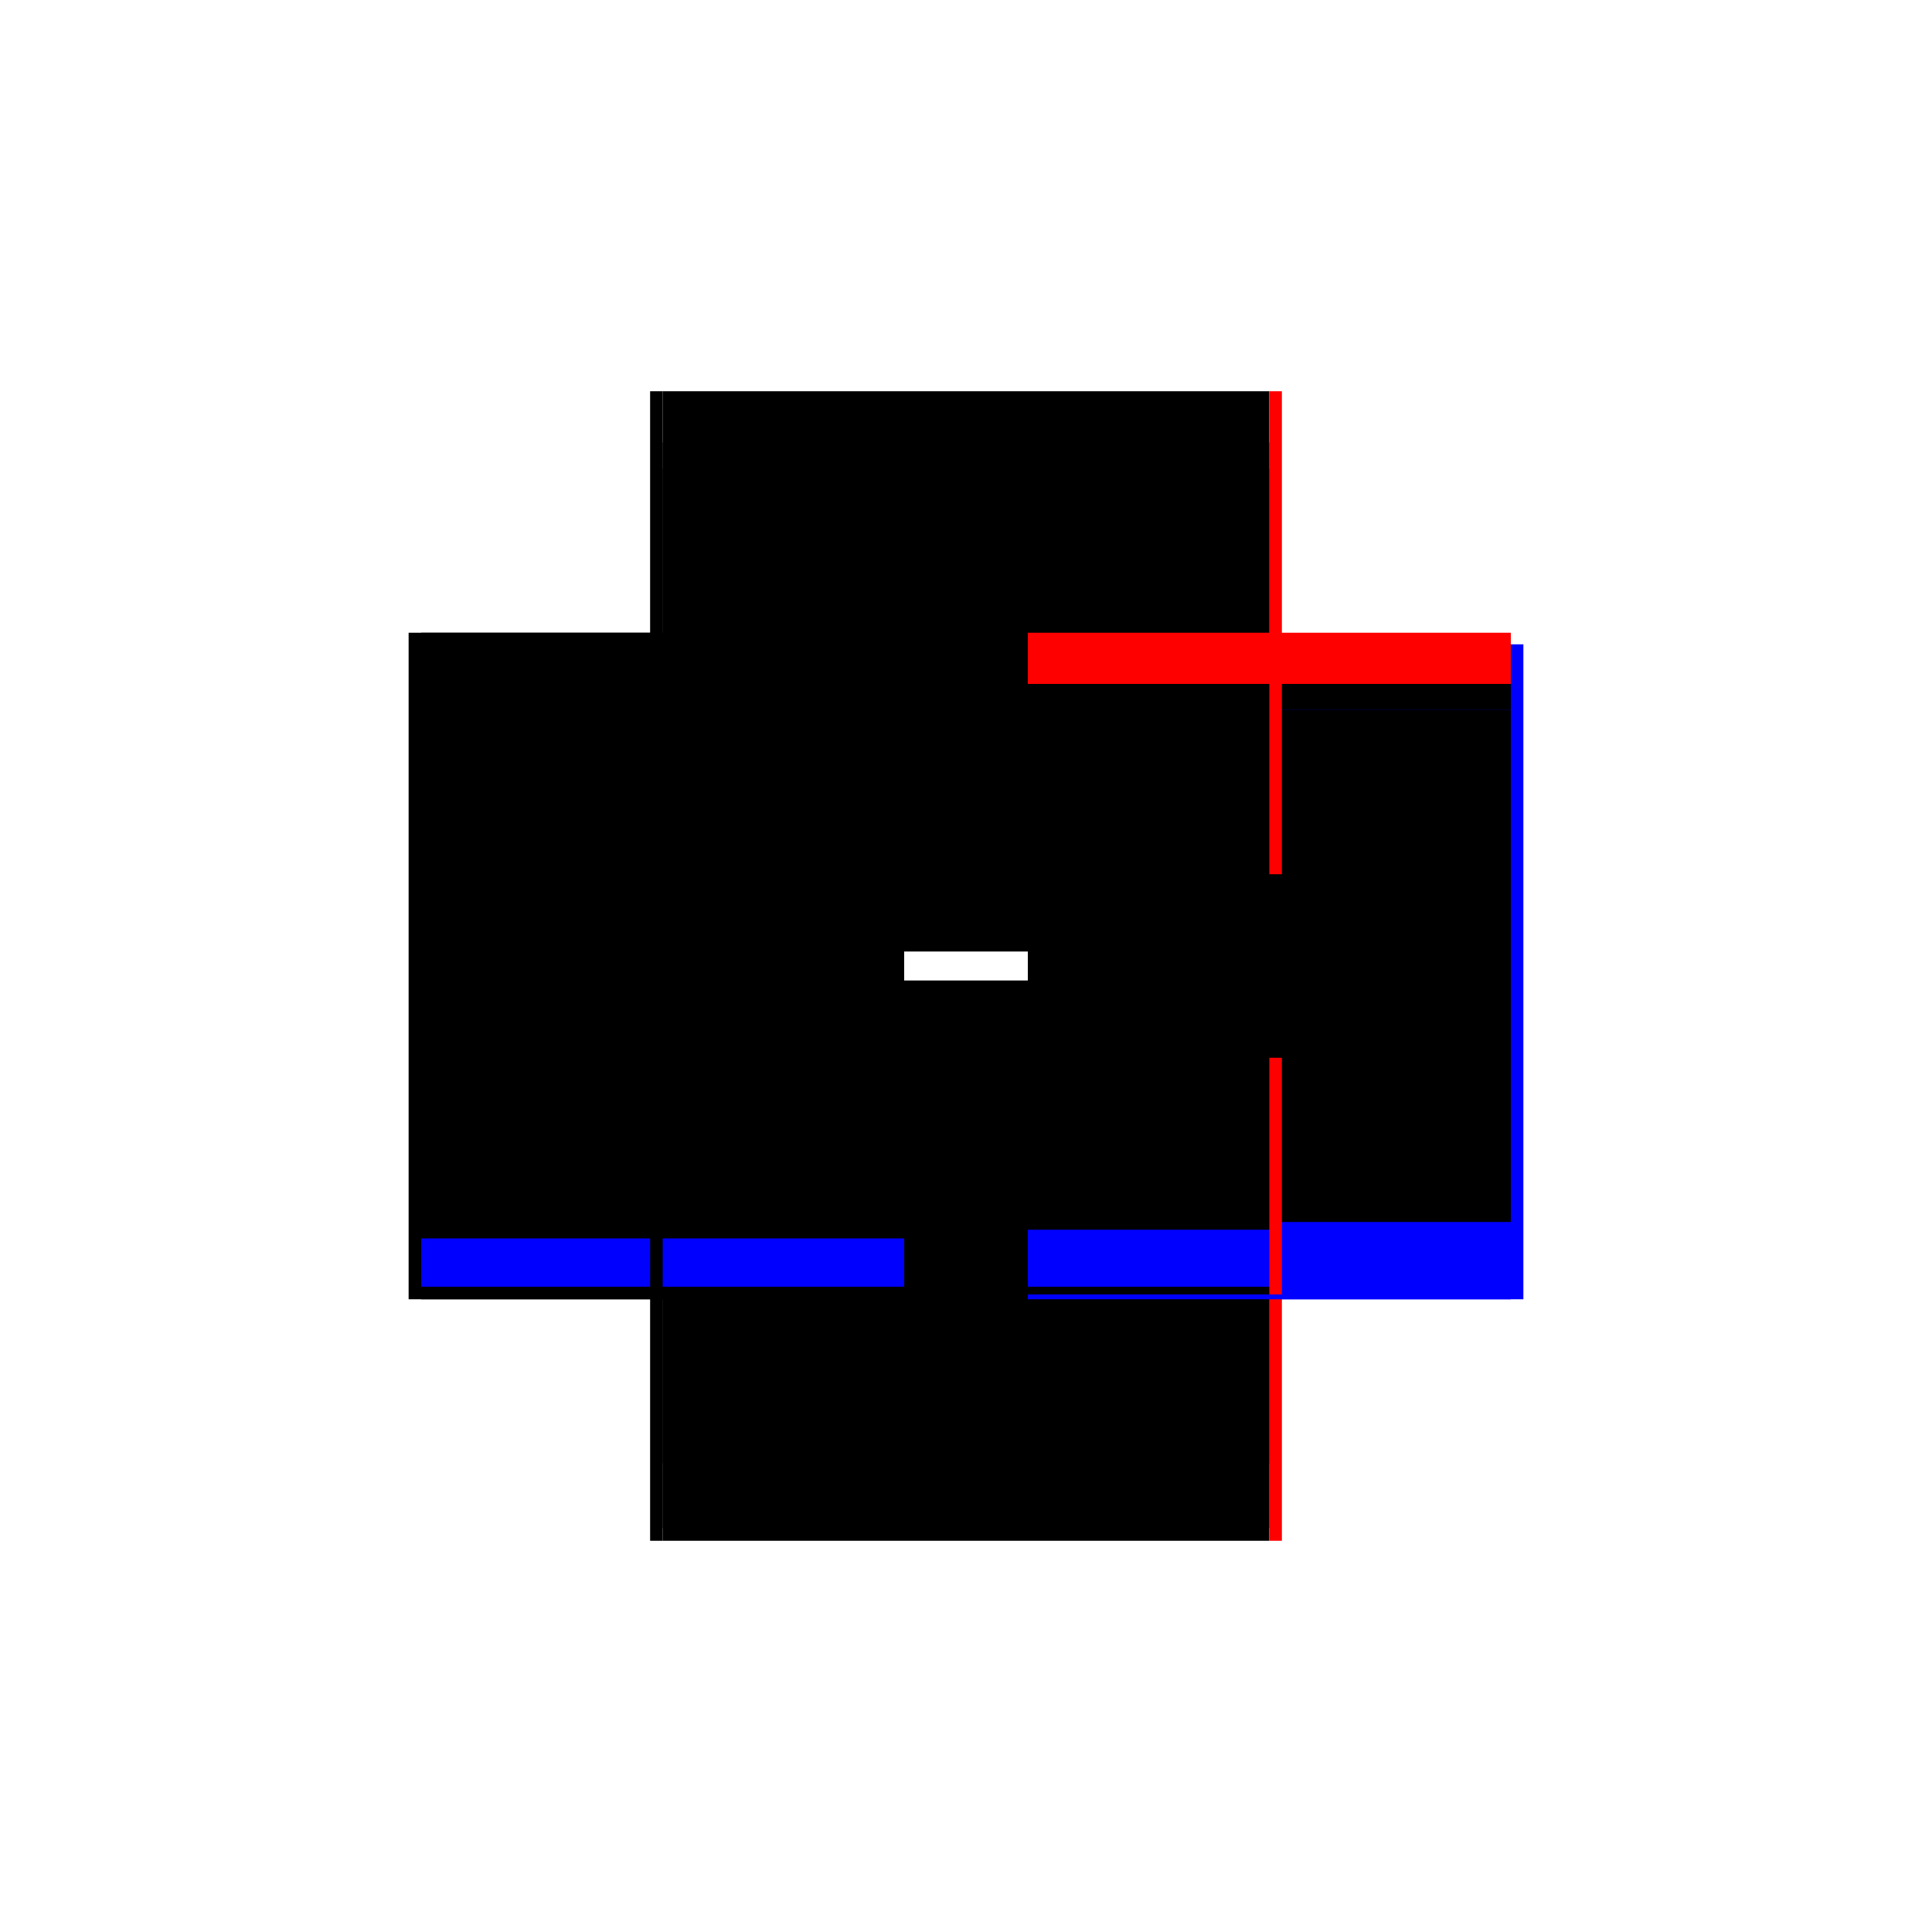 <?xml version="1.0" encoding="utf-8" ?>
<svg xmlns="http://www.w3.org/2000/svg" xmlns:ev="http://www.w3.org/2001/xml-events" xmlns:xlink="http://www.w3.org/1999/xlink" baseProfile="full" height="100%" version="1.1" viewBox="-1,-1,2,2" width="100%">
  <defs>
    <style type="text/css"><![CDATA[.vectorEffectClass {vector-effect: non-scaling-stroke;}]]></style>
  </defs>
  <line class="vectorEffectClass" fill="none" stroke="black" stroke-width="0.5" x1="-0.327" x2="-0.327" y1="0.345" y2="-0.345"/>
  <line class="vectorEffectClass" fill="none" stroke="blue" stroke-width="0.5" x1="0.327" x2="0.327" y1="0.345" y2="-0.333"/>
  <line class="vectorEffectClass" fill="none" stroke="black" stroke-width="0.5" x1="-0.314" x2="0.314" y1="0.265" y2="0.265"/>
  <line class="vectorEffectClass" fill="none" stroke="black" stroke-width="0.5" x1="-0.314" x2="0.314" y1="-0.265" y2="-0.265"/>
  <line class="vectorEffectClass" fill="none" stroke="black" stroke-width="0.5" x1="-0.314" x2="0.314" y1="-0.292" y2="-0.292"/>
  <line class="vectorEffectClass" fill="none" stroke="black" stroke-width="0.5" x1="-0.314" x2="0.314" y1="-0.345" y2="-0.345"/>
  <line class="vectorEffectClass" fill="none" stroke="black" stroke-width="0.5" x1="-0.314" x2="0.314" y1="0.345" y2="0.345"/>
  <line class="vectorEffectClass" fill="none" stroke="black" stroke-width="0.5" x1="-0.314" x2="0.314" y1="0.332" y2="0.332"/>
  <line class="vectorEffectClass" fill="none" stroke="black" stroke-width="0.5" x1="-0.314" x2="-0.314" y1="0.265" y2="-0.265"/>
  <line class="vectorEffectClass" fill="none" stroke="black" stroke-width="0.5" x1="0.314" x2="0.314" y1="0.265" y2="-0.265"/>
  <line class="vectorEffectClass" fill="none" stroke="blue" stroke-width="0.5" x1="-0.314" x2="-0.314" y1="0.332" y2="0.282"/>
  <line class="vectorEffectClass" fill="none" stroke="blue" stroke-width="0.5" x1="0.314" x2="0.314" y1="0.332" y2="0.273"/>
  <line class="vectorEffectClass" fill="none" stroke="black" stroke-width="0.5" x1="-0.314" x2="-0.314" y1="-0.292" y2="-0.345"/>
  <line class="vectorEffectClass" fill="none" stroke="red" stroke-width="0.5" x1="0.314" x2="0.314" y1="-0.292" y2="-0.345"/>
  <line class="vectorEffectClass" fill="none" stroke="black" stroke-width="0.5" x1="-0.314" x2="-0.314" y1="-0.265" y2="-0.292"/>
  <line class="vectorEffectClass" fill="none" stroke="black" stroke-width="0.5" x1="0.314" x2="0.314" y1="-0.265" y2="-0.292"/>
  <line class="vectorEffectClass" fill="none" stroke="black" stroke-width="0.5" x1="-0.327" x2="-0.314" y1="0.345" y2="0.345"/>
  <line class="vectorEffectClass" fill="none" stroke="black" stroke-width="0.5" x1="-0.327" x2="-0.314" y1="-0.345" y2="-0.345"/>
  <line class="vectorEffectClass" fill="none" stroke="red" stroke-width="0.5" x1="0.314" x2="0.327" y1="0.345" y2="0.345"/>
  <line class="vectorEffectClass" fill="none" stroke="red" stroke-width="0.5" x1="0.314" x2="0.327" y1="-0.345" y2="-0.345"/>
  <line class="vectorEffectClass" fill="none" stroke="black" stroke-width="0.5" x1="-0.314" x2="-0.314" y1="0.345" y2="0.332"/>
  <line class="vectorEffectClass" fill="none" stroke="blue" stroke-width="0.5" x1="0.314" x2="0.314" y1="0.345" y2="0.34"/>
</svg>
